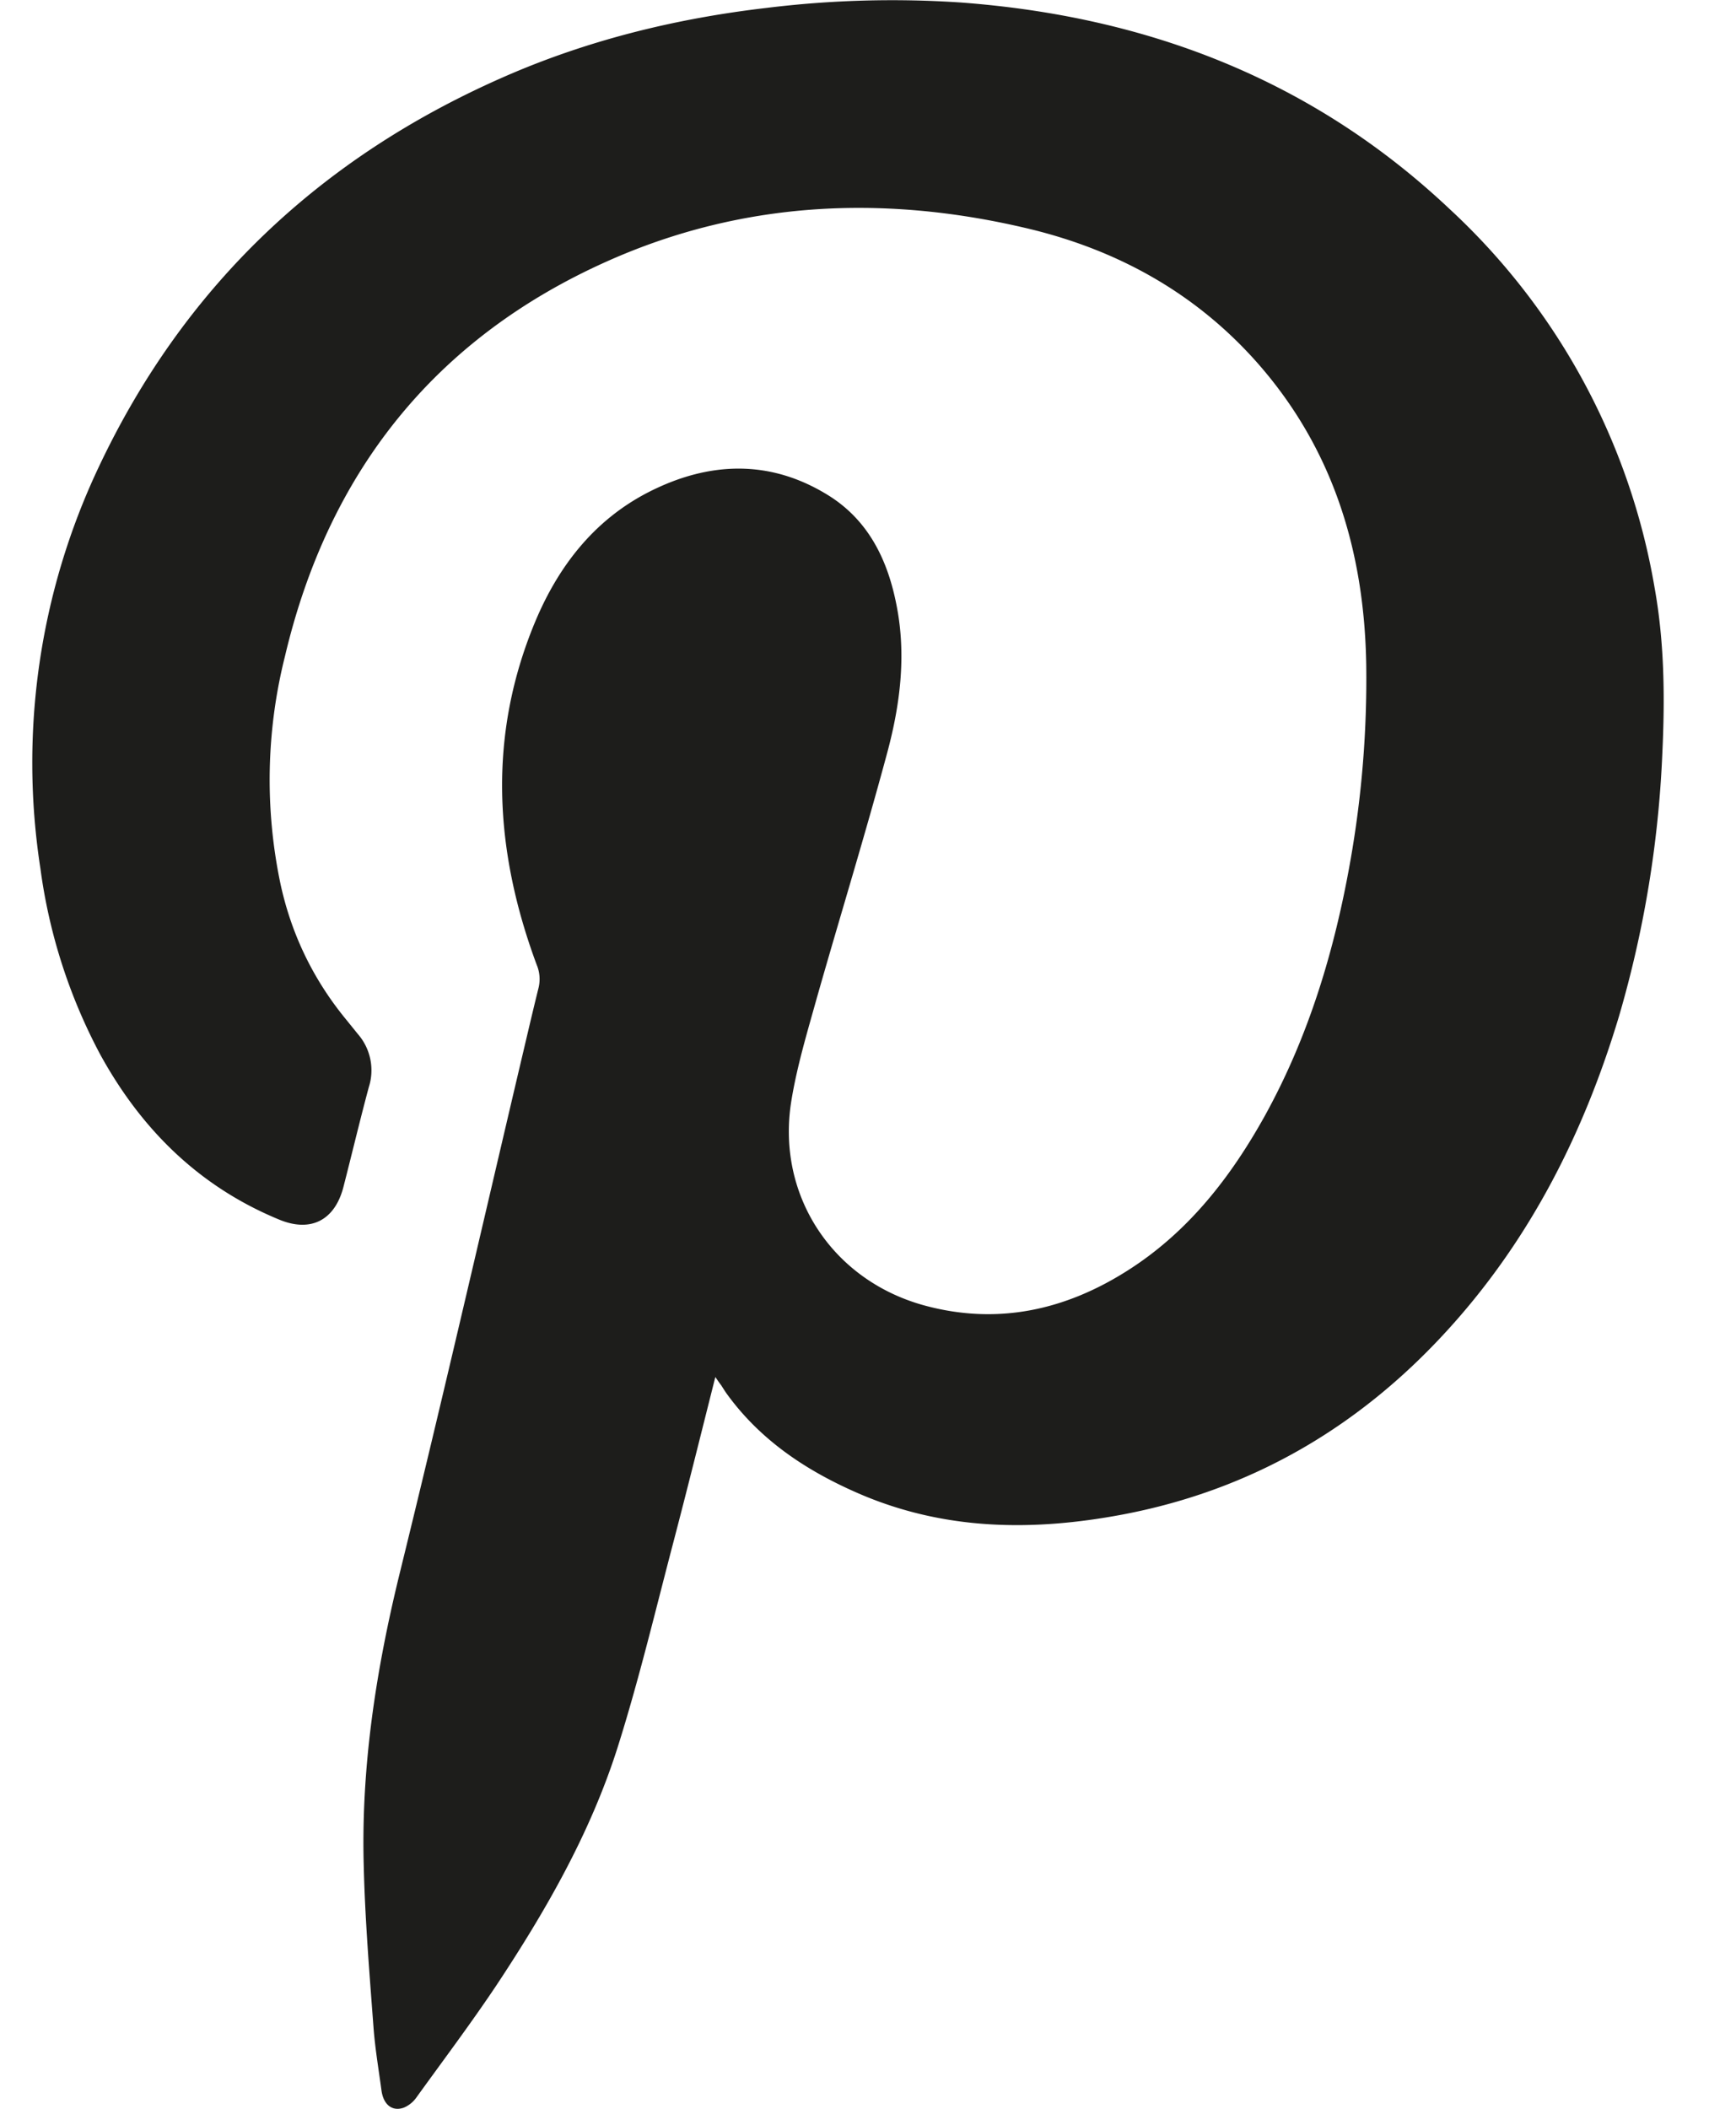 <svg width="14" height="17" xmlns="http://www.w3.org/2000/svg"><path d="M5.769 11.1c-.114.452-.222.888-.336 1.323-.147.558-.28 1.12-.454 1.669-.22.69-.579 1.314-.978 1.916-.204.305-.426.6-.641.898a.238.238 0 01-.104.085c-.094.033-.165-.025-.18-.142-.022-.164-.05-.329-.063-.494-.033-.443-.07-.886-.08-1.33-.02-.788.1-1.562.287-2.328.333-1.352.645-2.71.964-4.066.053-.223.104-.445.159-.667a.299.299 0 00-.015-.187c-.342-.921-.396-1.845-.012-2.765.187-.447.475-.819.913-1.044.489-.25.987-.268 1.462.032.32.204.472.525.541.889.077.397.027.79-.075 1.172-.178.663-.38 1.318-.568 1.978-.076.273-.159.546-.205.823-.13.759.319 1.453 1.064 1.66.592.163 1.144.042 1.654-.285.483-.309.824-.748 1.099-1.243.355-.643.563-1.337.69-2.059a8.43 8.43 0 00.127-1.577c-.015-.902-.261-1.725-.865-2.418C9.646 2.36 9 2.006 8.258 1.835c-1.147-.267-2.282-.212-3.365.273-1.391.622-2.246 1.704-2.595 3.183a4.08 4.08 0 00-.037 1.83c.088.41.266.777.532 1.1l.093.115a.445.445 0 01.088.429c-.072.268-.136.538-.205.806-.07.267-.263.366-.517.261-.644-.265-1.111-.726-1.443-1.33a4.425 4.425 0 01-.483-1.5 5.571 5.571 0 01.466-3.228C1.48 2.311 2.58 1.273 4.052.625 4.73.326 5.444.15 6.18.064A8.282 8.282 0 017.746.02c1.5.111 2.834.62 3.939 1.66a5.384 5.384 0 011.658 3.055c.08.443.084.89.063 1.336a8.864 8.864 0 01-.35 2.123c-.278.924-.702 1.771-1.351 2.494-.716.799-1.593 1.32-2.65 1.521-.725.137-1.44.13-2.132-.17-.421-.183-.794-.43-1.067-.81a2.19 2.19 0 01-.04-.062c-.013-.016-.025-.034-.047-.066" fill="#1D1D1B" fill-rule="evenodd"/></svg>